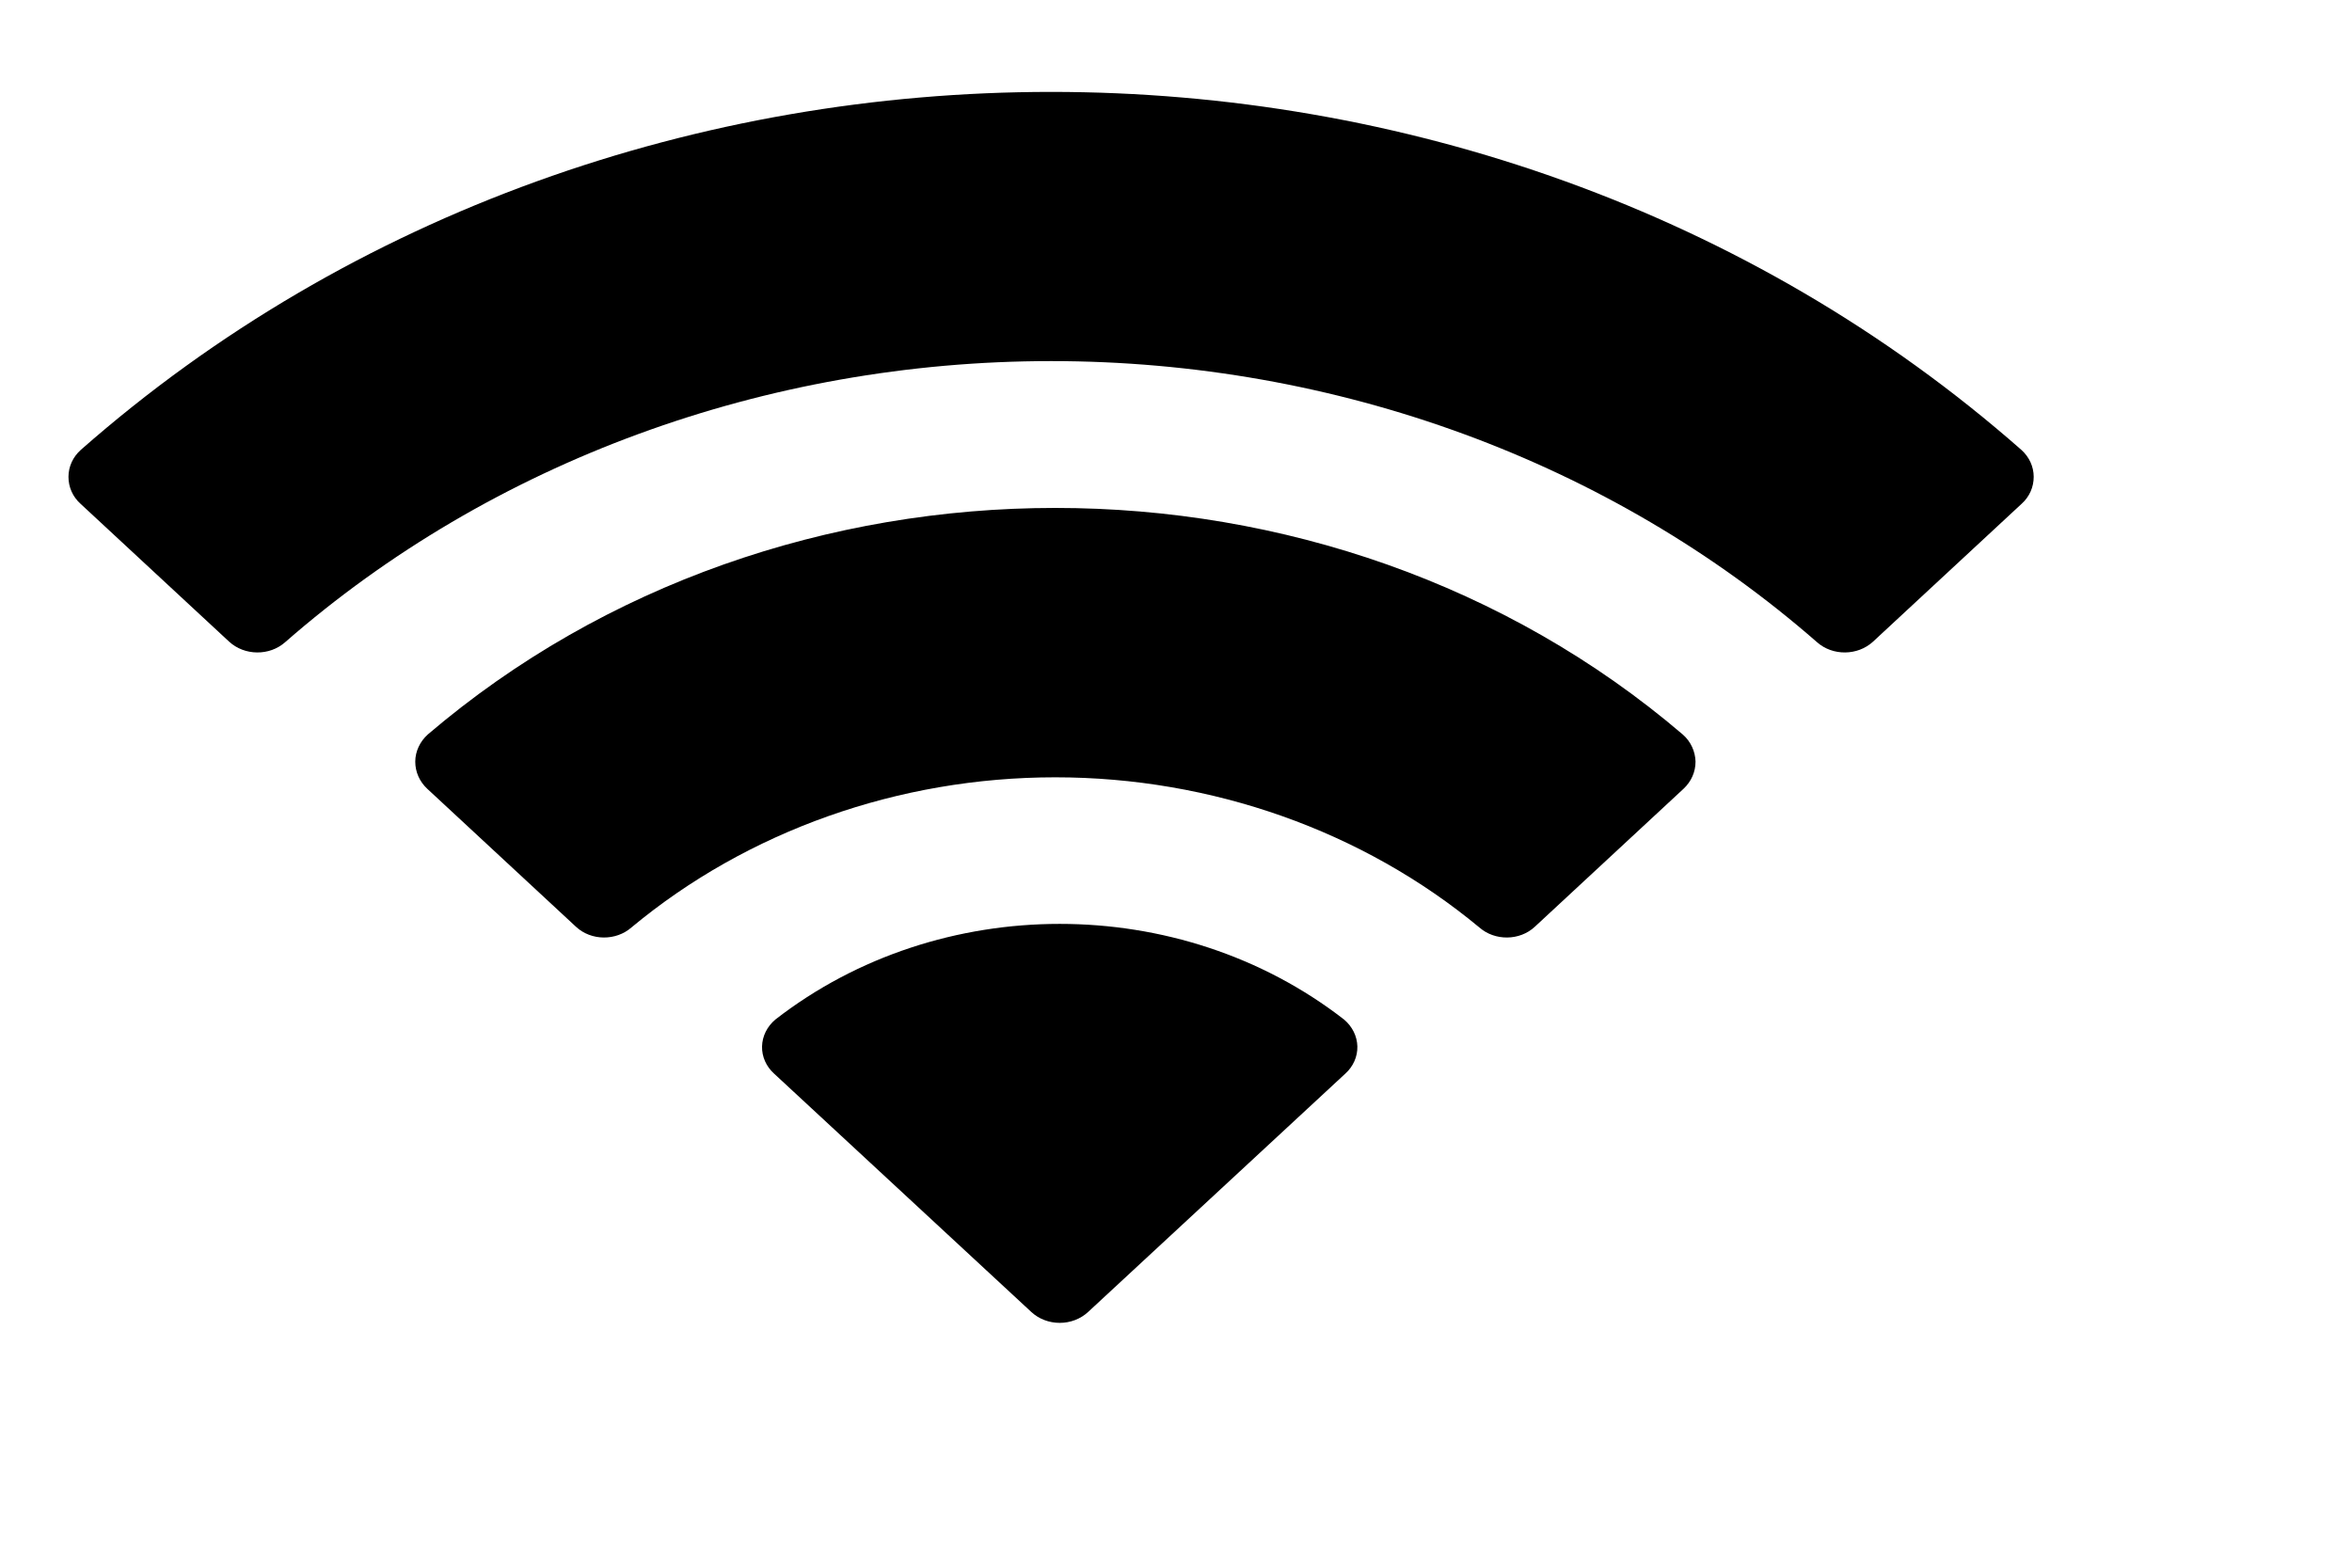 <?xml version="1.0" encoding="utf-8"?>
<svg xmlns="http://www.w3.org/2000/svg" fill="none" height="100%" overflow="visible" preserveAspectRatio="none" style="display: block;" viewBox="0 0 9 6" width="100%">
<g clip-path="url(#clip0_0_8072)" id="svg-286932163_1503">
<path clip-rule="evenodd" d="M4.022 1.382C5.113 1.382 6.163 1.767 6.953 2.458C7.013 2.511 7.108 2.51 7.167 2.456L7.736 1.928C7.766 1.901 7.782 1.864 7.782 1.825C7.782 1.786 7.765 1.749 7.735 1.722C5.659 -0.105 2.385 -0.105 0.309 1.722C0.279 1.749 0.262 1.786 0.262 1.825C0.262 1.864 0.278 1.901 0.308 1.928L0.877 2.456C0.936 2.51 1.031 2.511 1.091 2.458C1.881 1.767 2.931 1.382 4.022 1.382ZM4.038 2.975C4.637 2.975 5.215 3.18 5.66 3.549C5.72 3.602 5.815 3.601 5.873 3.547L6.442 3.019C6.472 2.991 6.488 2.954 6.488 2.915C6.487 2.876 6.47 2.838 6.439 2.811C5.086 1.655 2.991 1.655 1.637 2.811C1.607 2.838 1.589 2.876 1.589 2.915C1.589 2.954 1.605 2.991 1.635 3.019L2.204 3.547C2.262 3.601 2.357 3.602 2.417 3.549C2.861 3.18 3.439 2.975 4.038 2.975ZM5.194 4.005C5.195 4.044 5.178 4.082 5.148 4.109L4.164 5.021C4.135 5.048 4.096 5.063 4.055 5.063C4.014 5.063 3.975 5.048 3.946 5.021L2.962 4.109C2.932 4.082 2.915 4.044 2.916 4.005C2.917 3.966 2.935 3.929 2.967 3.902C3.595 3.414 4.515 3.414 5.143 3.902C5.175 3.929 5.193 3.966 5.194 4.005Z" fill="black" fill-rule="evenodd" id="Vector"/>
</g>
<defs>
<clipPath id="clip0_0_8072">
<rect fill="white" height="5.562" width="8.034"/>
</clipPath>
</defs>
</svg>